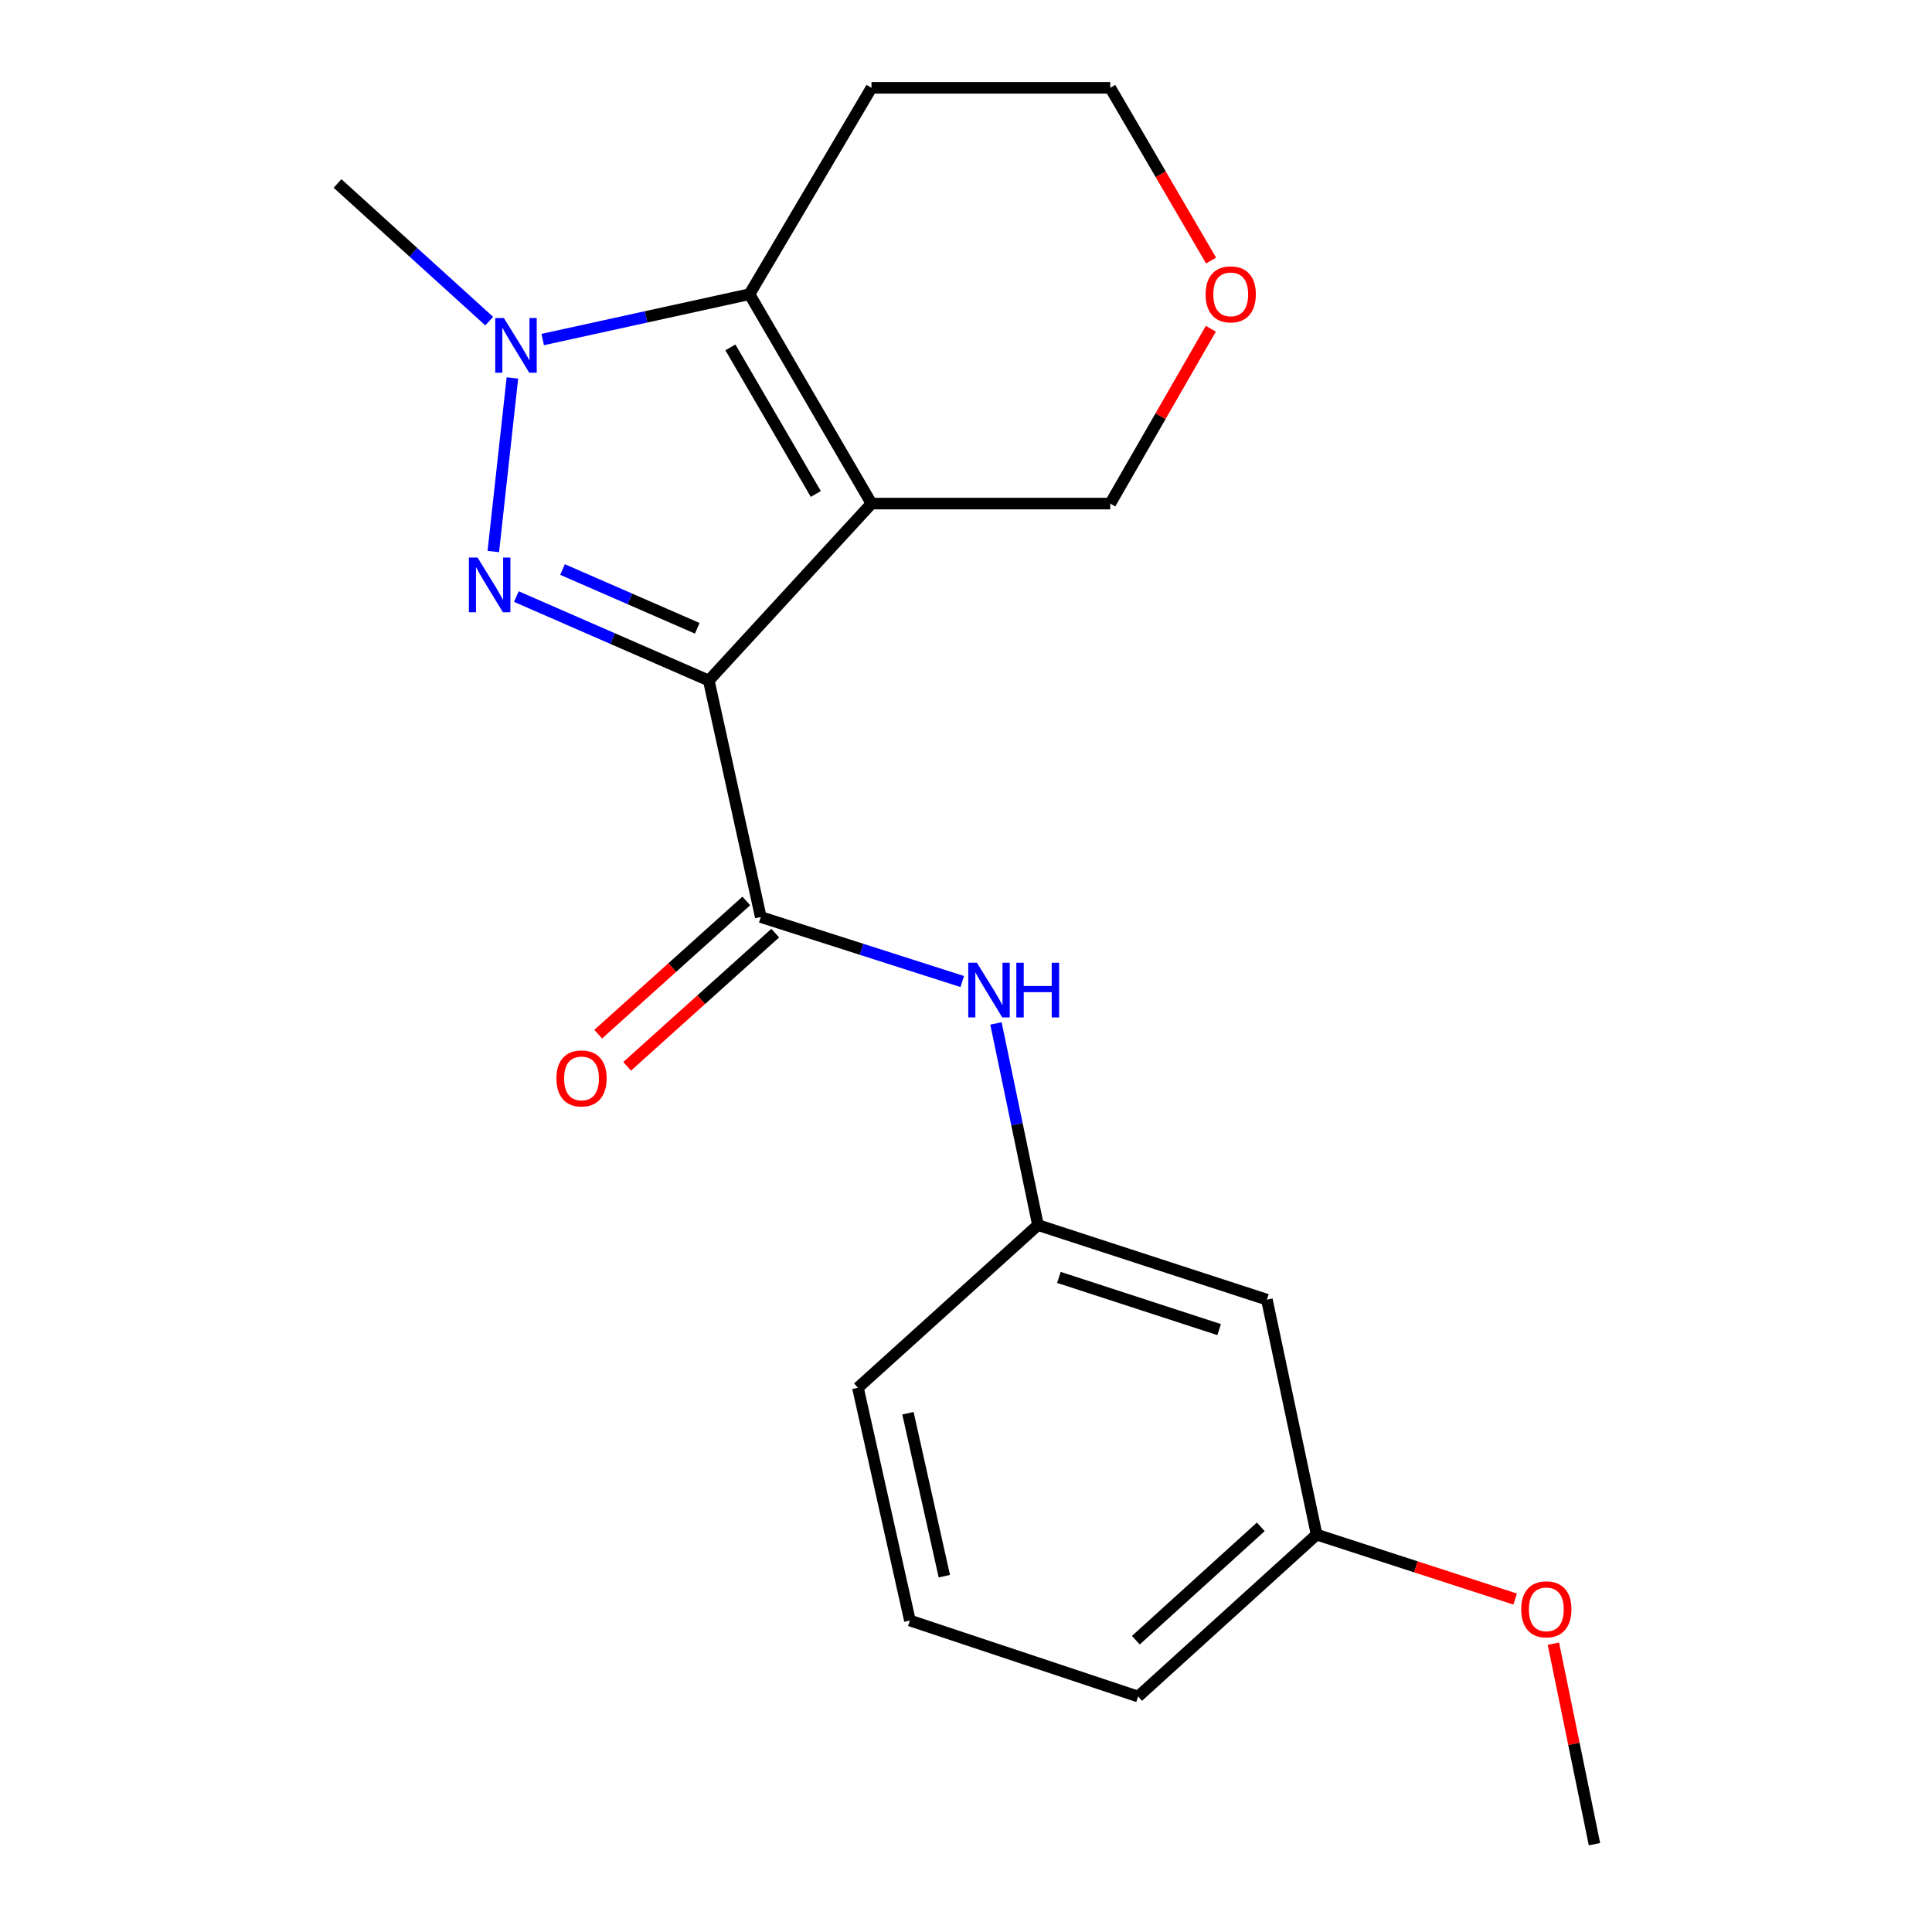 <?xml version='1.0' encoding='iso-8859-1'?>
<svg version='1.1' baseProfile='full'
              xmlns='http://www.w3.org/2000/svg'
                      xmlns:rdkit='http://www.rdkit.org/xml'
                      xmlns:xlink='http://www.w3.org/1999/xlink'
                  xml:space='preserve'
width='1000px' height='1000px' viewBox='0 0 1000 1000'>
<!-- END OF HEADER -->
<rect style='opacity:1.0;fill:#FFFFFF;stroke:none' width='1000' height='1000' x='0' y='0'> </rect>
<path class='bond-0' d='M 366.877,352.246 L 451.081,260.653' style='fill:none;fill-rule:evenodd;stroke:#000000;stroke-width:6px;stroke-linecap:butt;stroke-linejoin:miter;stroke-opacity:1' />
<path class='bond-1' d='M 366.877,352.246 L 317.074,330.518' style='fill:none;fill-rule:evenodd;stroke:#000000;stroke-width:6px;stroke-linecap:butt;stroke-linejoin:miter;stroke-opacity:1' />
<path class='bond-1' d='M 317.074,330.518 L 267.271,308.79' style='fill:none;fill-rule:evenodd;stroke:#0000FF;stroke-width:6px;stroke-linecap:butt;stroke-linejoin:miter;stroke-opacity:1' />
<path class='bond-1' d='M 360.892,325.202 L 326.029,309.992' style='fill:none;fill-rule:evenodd;stroke:#000000;stroke-width:6px;stroke-linecap:butt;stroke-linejoin:miter;stroke-opacity:1' />
<path class='bond-1' d='M 326.029,309.992 L 291.167,294.782' style='fill:none;fill-rule:evenodd;stroke:#0000FF;stroke-width:6px;stroke-linecap:butt;stroke-linejoin:miter;stroke-opacity:1' />
<path class='bond-4' d='M 366.877,352.246 L 393.776,474.657' style='fill:none;fill-rule:evenodd;stroke:#000000;stroke-width:6px;stroke-linecap:butt;stroke-linejoin:miter;stroke-opacity:1' />
<path class='bond-3' d='M 451.081,260.653 L 387.928,152.276' style='fill:none;fill-rule:evenodd;stroke:#000000;stroke-width:6px;stroke-linecap:butt;stroke-linejoin:miter;stroke-opacity:1' />
<path class='bond-3' d='M 422.259,255.671 L 378.052,179.808' style='fill:none;fill-rule:evenodd;stroke:#000000;stroke-width:6px;stroke-linecap:butt;stroke-linejoin:miter;stroke-opacity:1' />
<path class='bond-8' d='M 451.081,260.653 L 574.661,260.653' style='fill:none;fill-rule:evenodd;stroke:#000000;stroke-width:6px;stroke-linecap:butt;stroke-linejoin:miter;stroke-opacity:1' />
<path class='bond-2' d='M 255.337,285.476 L 265.22,195.62' style='fill:none;fill-rule:evenodd;stroke:#0000FF;stroke-width:6px;stroke-linecap:butt;stroke-linejoin:miter;stroke-opacity:1' />
<path class='bond-12' d='M 253.215,166.203 L 213.961,130.587' style='fill:none;fill-rule:evenodd;stroke:#0000FF;stroke-width:6px;stroke-linecap:butt;stroke-linejoin:miter;stroke-opacity:1' />
<path class='bond-12' d='M 213.961,130.587 L 174.708,94.971' style='fill:none;fill-rule:evenodd;stroke:#000000;stroke-width:6px;stroke-linecap:butt;stroke-linejoin:miter;stroke-opacity:1' />
<path class='bond-20' d='M 280.906,175.743 L 334.417,164.01' style='fill:none;fill-rule:evenodd;stroke:#0000FF;stroke-width:6px;stroke-linecap:butt;stroke-linejoin:miter;stroke-opacity:1' />
<path class='bond-20' d='M 334.417,164.01 L 387.928,152.276' style='fill:none;fill-rule:evenodd;stroke:#000000;stroke-width:6px;stroke-linecap:butt;stroke-linejoin:miter;stroke-opacity:1' />
<path class='bond-10' d='M 387.928,152.276 L 451.081,45.455' style='fill:none;fill-rule:evenodd;stroke:#000000;stroke-width:6px;stroke-linecap:butt;stroke-linejoin:miter;stroke-opacity:1' />
<path class='bond-5' d='M 393.776,474.657 L 445.921,491.347' style='fill:none;fill-rule:evenodd;stroke:#000000;stroke-width:6px;stroke-linecap:butt;stroke-linejoin:miter;stroke-opacity:1' />
<path class='bond-5' d='M 445.921,491.347 L 498.066,508.036' style='fill:none;fill-rule:evenodd;stroke:#0000FF;stroke-width:6px;stroke-linecap:butt;stroke-linejoin:miter;stroke-opacity:1' />
<path class='bond-6' d='M 386.288,466.332 L 347.96,500.805' style='fill:none;fill-rule:evenodd;stroke:#000000;stroke-width:6px;stroke-linecap:butt;stroke-linejoin:miter;stroke-opacity:1' />
<path class='bond-6' d='M 347.96,500.805 L 309.632,535.278' style='fill:none;fill-rule:evenodd;stroke:#FF0000;stroke-width:6px;stroke-linecap:butt;stroke-linejoin:miter;stroke-opacity:1' />
<path class='bond-6' d='M 401.263,482.982 L 362.936,517.455' style='fill:none;fill-rule:evenodd;stroke:#000000;stroke-width:6px;stroke-linecap:butt;stroke-linejoin:miter;stroke-opacity:1' />
<path class='bond-6' d='M 362.936,517.455 L 324.608,551.928' style='fill:none;fill-rule:evenodd;stroke:#FF0000;stroke-width:6px;stroke-linecap:butt;stroke-linejoin:miter;stroke-opacity:1' />
<path class='bond-7' d='M 515.504,529.732 L 526.377,581.913' style='fill:none;fill-rule:evenodd;stroke:#0000FF;stroke-width:6px;stroke-linecap:butt;stroke-linejoin:miter;stroke-opacity:1' />
<path class='bond-7' d='M 526.377,581.913 L 537.249,634.093' style='fill:none;fill-rule:evenodd;stroke:#000000;stroke-width:6px;stroke-linecap:butt;stroke-linejoin:miter;stroke-opacity:1' />
<path class='bond-9' d='M 537.249,634.093 L 655.741,672.699' style='fill:none;fill-rule:evenodd;stroke:#000000;stroke-width:6px;stroke-linecap:butt;stroke-linejoin:miter;stroke-opacity:1' />
<path class='bond-9' d='M 548.086,661.177 L 631.03,688.201' style='fill:none;fill-rule:evenodd;stroke:#000000;stroke-width:6px;stroke-linecap:butt;stroke-linejoin:miter;stroke-opacity:1' />
<path class='bond-17' d='M 537.249,634.093 L 444.064,718.296' style='fill:none;fill-rule:evenodd;stroke:#000000;stroke-width:6px;stroke-linecap:butt;stroke-linejoin:miter;stroke-opacity:1' />
<path class='bond-11' d='M 574.661,260.653 L 600.693,215.407' style='fill:none;fill-rule:evenodd;stroke:#000000;stroke-width:6px;stroke-linecap:butt;stroke-linejoin:miter;stroke-opacity:1' />
<path class='bond-11' d='M 600.693,215.407 L 626.726,170.162' style='fill:none;fill-rule:evenodd;stroke:#FF0000;stroke-width:6px;stroke-linecap:butt;stroke-linejoin:miter;stroke-opacity:1' />
<path class='bond-13' d='M 655.741,672.699 L 681.482,794.313' style='fill:none;fill-rule:evenodd;stroke:#000000;stroke-width:6px;stroke-linecap:butt;stroke-linejoin:miter;stroke-opacity:1' />
<path class='bond-21' d='M 451.081,45.455 L 574.661,45.455' style='fill:none;fill-rule:evenodd;stroke:#000000;stroke-width:6px;stroke-linecap:butt;stroke-linejoin:miter;stroke-opacity:1' />
<path class='bond-15' d='M 626.853,134.864 L 600.757,90.159' style='fill:none;fill-rule:evenodd;stroke:#FF0000;stroke-width:6px;stroke-linecap:butt;stroke-linejoin:miter;stroke-opacity:1' />
<path class='bond-15' d='M 600.757,90.159 L 574.661,45.455' style='fill:none;fill-rule:evenodd;stroke:#000000;stroke-width:6px;stroke-linecap:butt;stroke-linejoin:miter;stroke-opacity:1' />
<path class='bond-14' d='M 681.482,794.313 L 732.865,810.992' style='fill:none;fill-rule:evenodd;stroke:#000000;stroke-width:6px;stroke-linecap:butt;stroke-linejoin:miter;stroke-opacity:1' />
<path class='bond-14' d='M 732.865,810.992 L 784.247,827.672' style='fill:none;fill-rule:evenodd;stroke:#FF0000;stroke-width:6px;stroke-linecap:butt;stroke-linejoin:miter;stroke-opacity:1' />
<path class='bond-22' d='M 681.482,794.313 L 589.093,878.118' style='fill:none;fill-rule:evenodd;stroke:#000000;stroke-width:6px;stroke-linecap:butt;stroke-linejoin:miter;stroke-opacity:1' />
<path class='bond-22' d='M 652.578,790.297 L 587.905,848.96' style='fill:none;fill-rule:evenodd;stroke:#000000;stroke-width:6px;stroke-linecap:butt;stroke-linejoin:miter;stroke-opacity:1' />
<path class='bond-19' d='M 804.032,850.77 L 814.662,902.658' style='fill:none;fill-rule:evenodd;stroke:#FF0000;stroke-width:6px;stroke-linecap:butt;stroke-linejoin:miter;stroke-opacity:1' />
<path class='bond-19' d='M 814.662,902.658 L 825.292,954.545' style='fill:none;fill-rule:evenodd;stroke:#000000;stroke-width:6px;stroke-linecap:butt;stroke-linejoin:miter;stroke-opacity:1' />
<path class='bond-16' d='M 470.962,838.779 L 444.064,718.296' style='fill:none;fill-rule:evenodd;stroke:#000000;stroke-width:6px;stroke-linecap:butt;stroke-linejoin:miter;stroke-opacity:1' />
<path class='bond-16' d='M 488.784,815.827 L 469.955,731.489' style='fill:none;fill-rule:evenodd;stroke:#000000;stroke-width:6px;stroke-linecap:butt;stroke-linejoin:miter;stroke-opacity:1' />
<path class='bond-18' d='M 470.962,838.779 L 589.093,878.118' style='fill:none;fill-rule:evenodd;stroke:#000000;stroke-width:6px;stroke-linecap:butt;stroke-linejoin:miter;stroke-opacity:1' />
<path  class='atom-2' d='M 247.177 288.595
L 256.457 303.595
Q 257.377 305.075, 258.857 307.755
Q 260.337 310.435, 260.417 310.595
L 260.417 288.595
L 264.177 288.595
L 264.177 316.915
L 260.297 316.915
L 250.337 300.515
Q 249.177 298.595, 247.937 296.395
Q 246.737 294.195, 246.377 293.515
L 246.377 316.915
L 242.697 316.915
L 242.697 288.595
L 247.177 288.595
' fill='#0000FF'/>
<path  class='atom-3' d='M 260.813 164.616
L 270.093 179.616
Q 271.013 181.096, 272.493 183.776
Q 273.973 186.456, 274.053 186.616
L 274.053 164.616
L 277.813 164.616
L 277.813 192.936
L 273.933 192.936
L 263.973 176.536
Q 262.813 174.616, 261.573 172.416
Q 260.373 170.216, 260.013 169.536
L 260.013 192.936
L 256.333 192.936
L 256.333 164.616
L 260.813 164.616
' fill='#0000FF'/>
<path  class='atom-6' d='M 505.646 498.306
L 514.926 513.306
Q 515.846 514.786, 517.326 517.466
Q 518.806 520.146, 518.886 520.306
L 518.886 498.306
L 522.646 498.306
L 522.646 526.626
L 518.766 526.626
L 508.806 510.226
Q 507.646 508.306, 506.406 506.106
Q 505.206 503.906, 504.846 503.226
L 504.846 526.626
L 501.166 526.626
L 501.166 498.306
L 505.646 498.306
' fill='#0000FF'/>
<path  class='atom-6' d='M 526.046 498.306
L 529.886 498.306
L 529.886 510.346
L 544.366 510.346
L 544.366 498.306
L 548.206 498.306
L 548.206 526.626
L 544.366 526.626
L 544.366 513.546
L 529.886 513.546
L 529.886 526.626
L 526.046 526.626
L 526.046 498.306
' fill='#0000FF'/>
<path  class='atom-7' d='M 288 558.181
Q 288 551.381, 291.36 547.581
Q 294.72 543.781, 301 543.781
Q 307.28 543.781, 310.64 547.581
Q 314 551.381, 314 558.181
Q 314 565.061, 310.6 568.981
Q 307.2 572.861, 301 572.861
Q 294.76 572.861, 291.36 568.981
Q 288 565.101, 288 558.181
M 301 569.661
Q 305.32 569.661, 307.64 566.781
Q 310 563.861, 310 558.181
Q 310 552.621, 307.64 549.821
Q 305.32 546.981, 301 546.981
Q 296.68 546.981, 294.32 549.781
Q 292 552.581, 292 558.181
Q 292 563.901, 294.32 566.781
Q 296.68 569.661, 301 569.661
' fill='#FF0000'/>
<path  class='atom-12' d='M 624.017 152.356
Q 624.017 145.556, 627.377 141.756
Q 630.737 137.956, 637.017 137.956
Q 643.297 137.956, 646.657 141.756
Q 650.017 145.556, 650.017 152.356
Q 650.017 159.236, 646.617 163.156
Q 643.217 167.036, 637.017 167.036
Q 630.777 167.036, 627.377 163.156
Q 624.017 159.276, 624.017 152.356
M 637.017 163.836
Q 641.337 163.836, 643.657 160.956
Q 646.017 158.036, 646.017 152.356
Q 646.017 146.796, 643.657 143.996
Q 641.337 141.156, 637.017 141.156
Q 632.697 141.156, 630.337 143.956
Q 628.017 146.756, 628.017 152.356
Q 628.017 158.076, 630.337 160.956
Q 632.697 163.836, 637.017 163.836
' fill='#FF0000'/>
<path  class='atom-15' d='M 787.372 832.986
Q 787.372 826.186, 790.732 822.386
Q 794.092 818.586, 800.372 818.586
Q 806.652 818.586, 810.012 822.386
Q 813.372 826.186, 813.372 832.986
Q 813.372 839.866, 809.972 843.786
Q 806.572 847.666, 800.372 847.666
Q 794.132 847.666, 790.732 843.786
Q 787.372 839.906, 787.372 832.986
M 800.372 844.466
Q 804.692 844.466, 807.012 841.586
Q 809.372 838.666, 809.372 832.986
Q 809.372 827.426, 807.012 824.626
Q 804.692 821.786, 800.372 821.786
Q 796.052 821.786, 793.692 824.586
Q 791.372 827.386, 791.372 832.986
Q 791.372 838.706, 793.692 841.586
Q 796.052 844.466, 800.372 844.466
' fill='#FF0000'/>
</svg>
